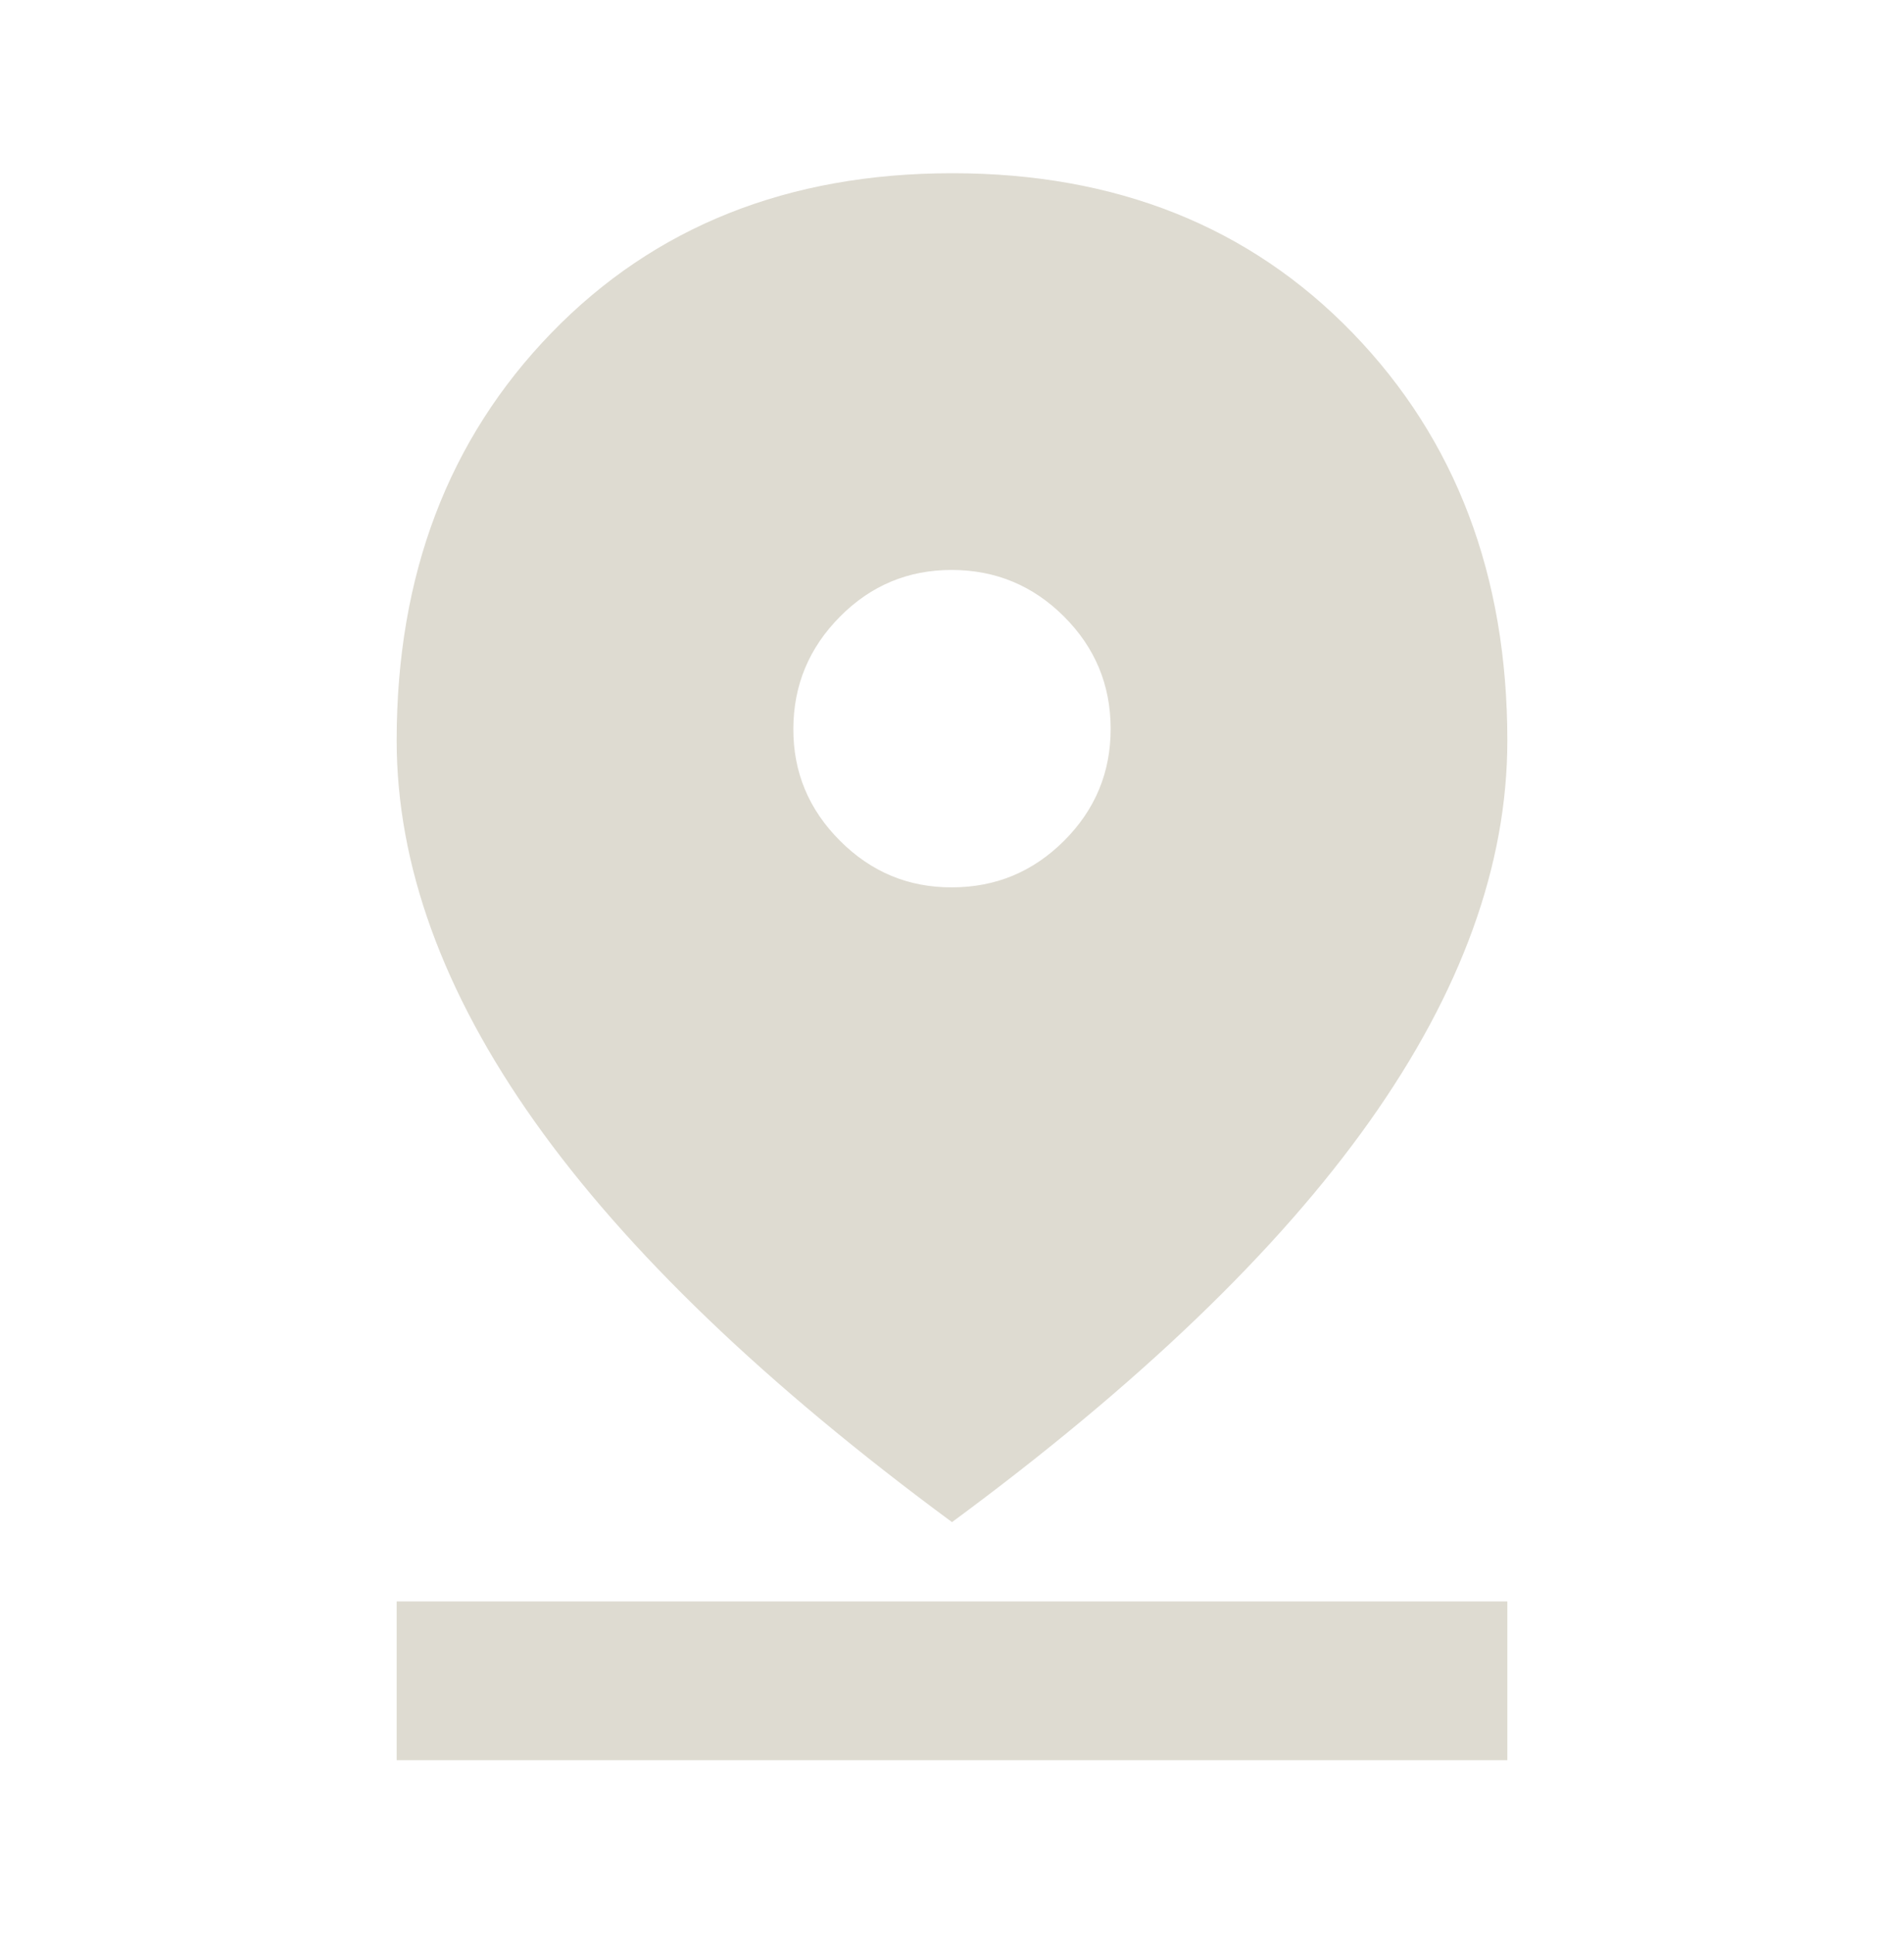 <svg width="64" height="65" viewBox="0 0 64 65" fill="none" xmlns="http://www.w3.org/2000/svg">
<path d="M32 51.156C25.733 46.533 21.056 42.044 17.968 37.689C14.88 33.333 13.335 29.067 13.333 24.889C13.333 19.333 15.067 14.767 18.533 11.19C22 7.613 26.489 5.824 32 5.822C37.511 5.82 42 7.61 45.467 11.19C48.933 14.771 50.667 19.337 50.667 24.889C50.667 29.067 49.123 33.333 46.035 37.689C42.947 42.044 38.268 46.533 32 51.156ZM32 29.822C33.467 29.822 34.723 29.3 35.768 28.257C36.813 27.213 37.335 25.957 37.333 24.489C37.331 23.02 36.81 21.765 35.768 20.724C34.726 19.682 33.47 19.159 32 19.155C30.53 19.152 29.275 19.675 28.235 20.724C27.195 21.772 26.672 23.027 26.667 24.489C26.661 25.95 27.184 27.206 28.235 28.257C29.285 29.308 30.54 29.829 32 29.822ZM13.333 59.156V53.822H50.667V59.156H13.333Z" fill="#DEDBD1"/>
</svg>
